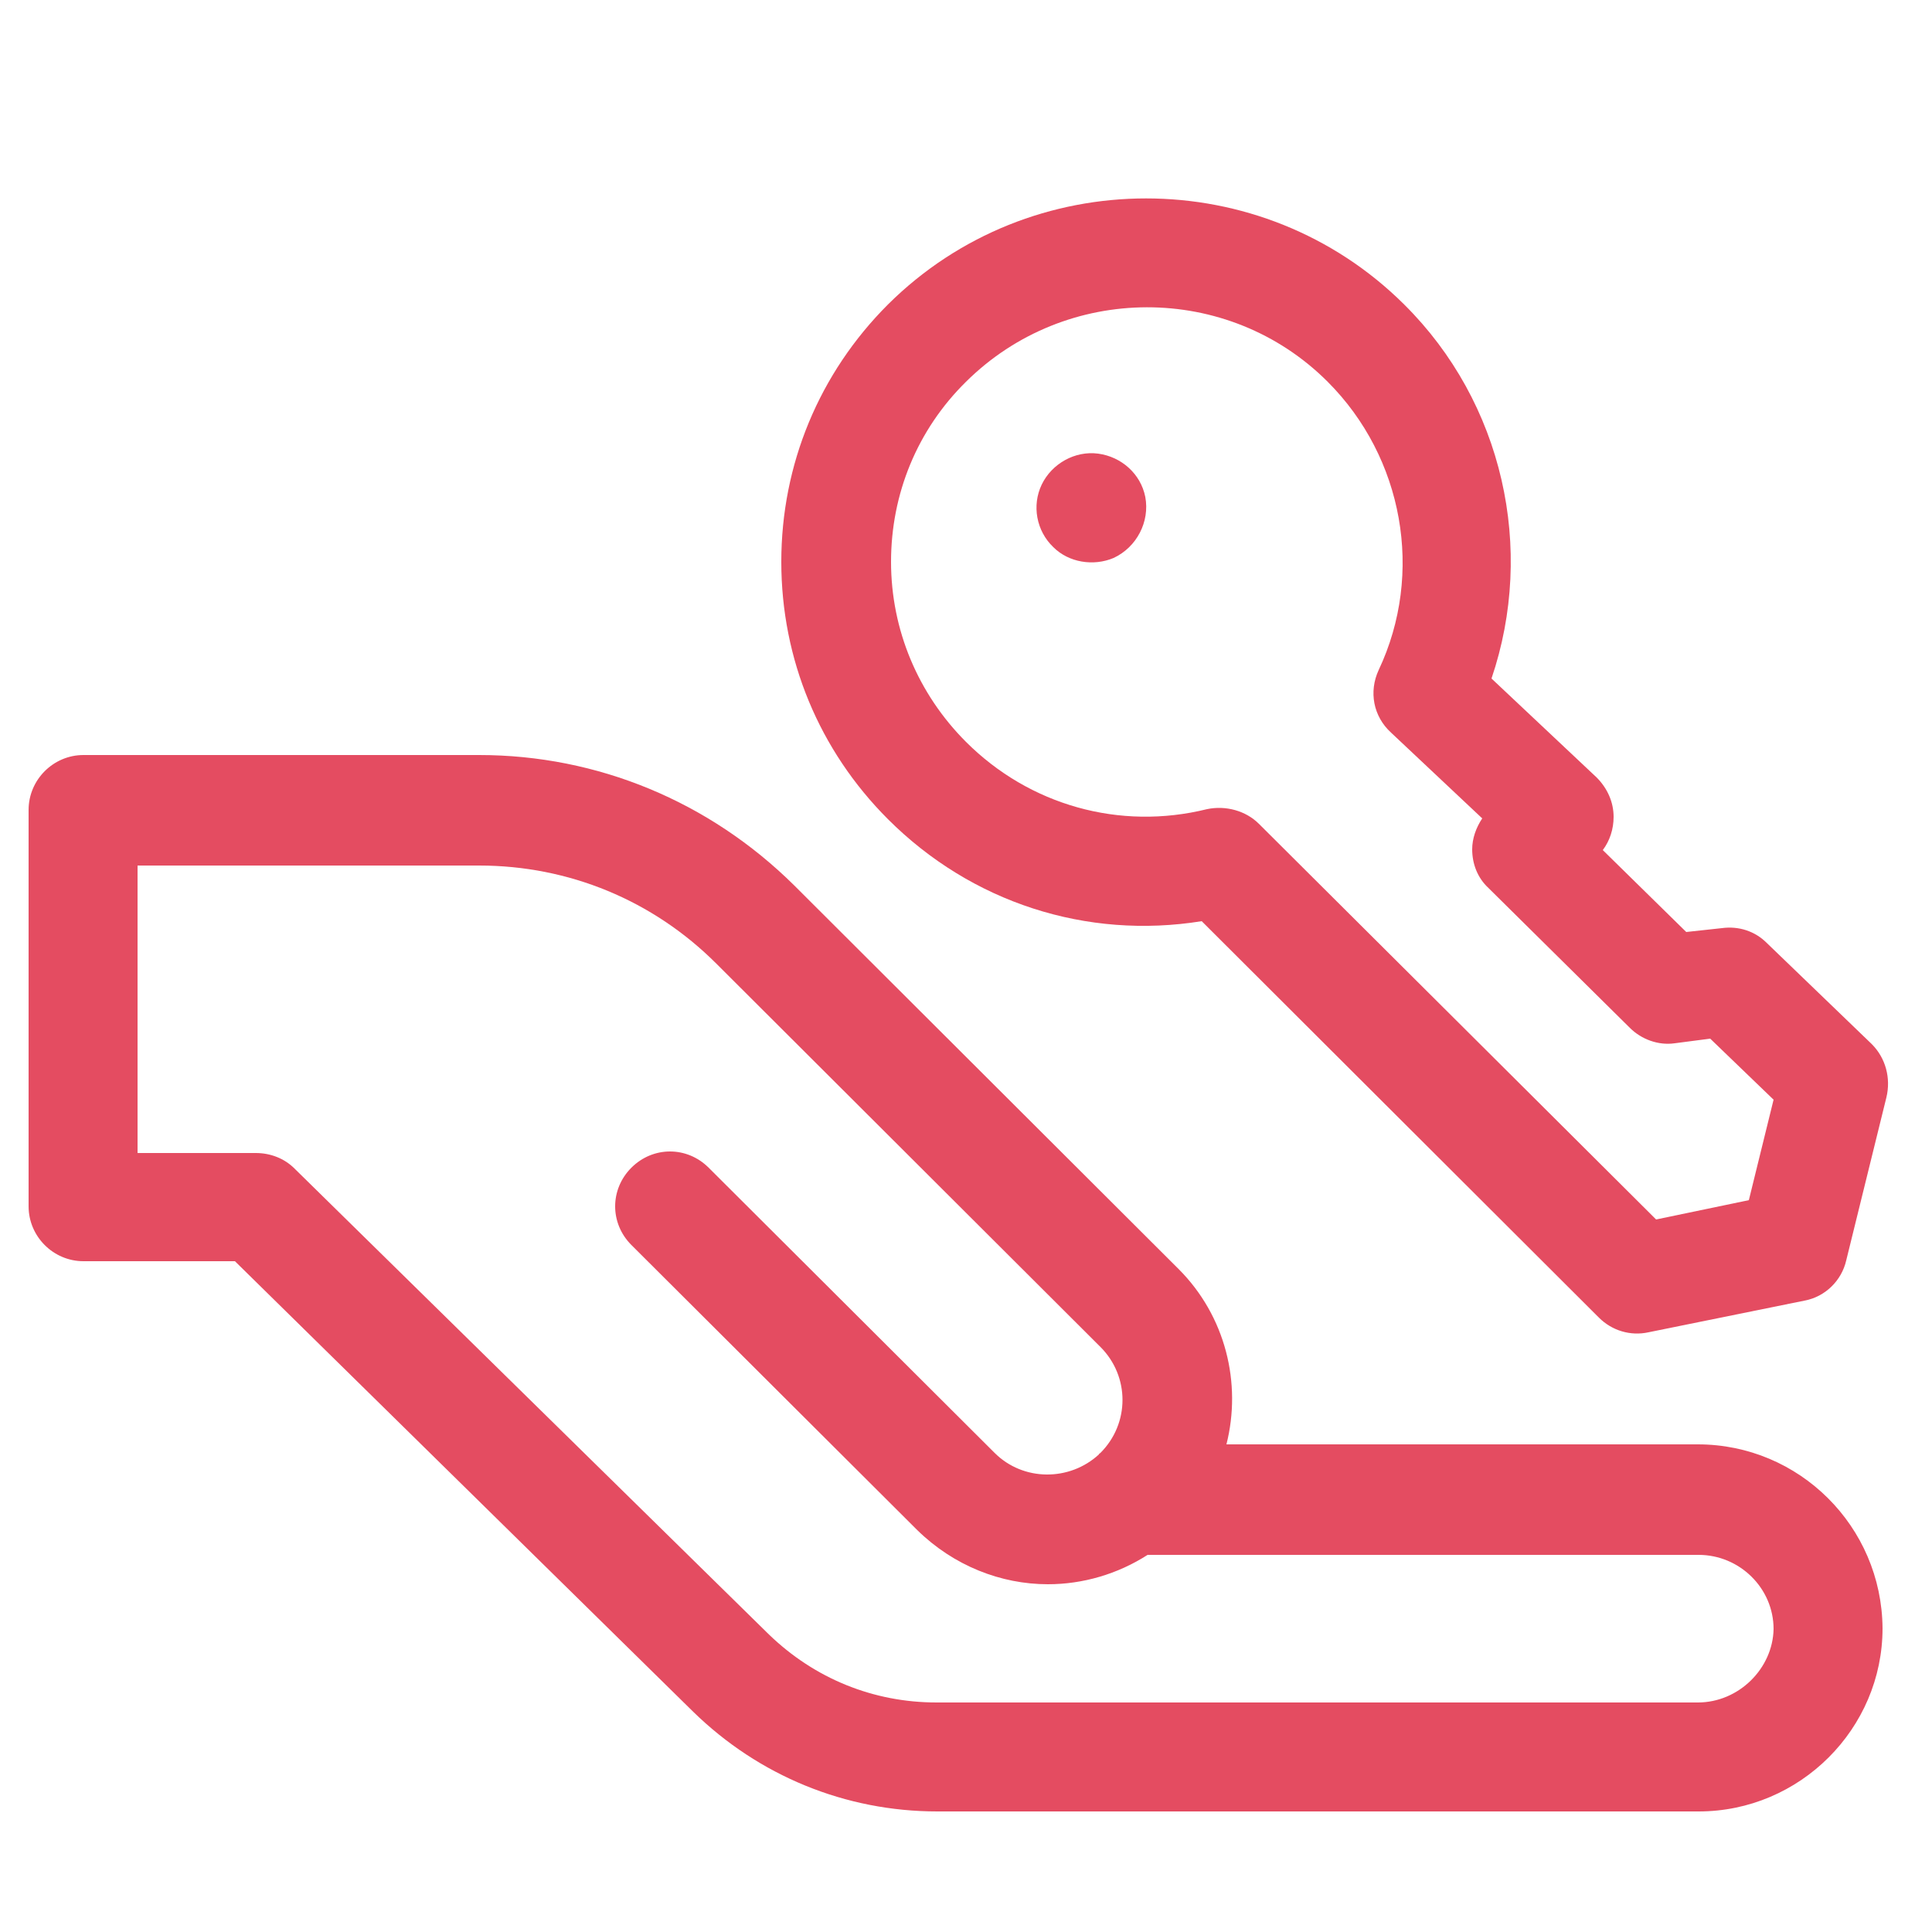 <?xml version="1.0" encoding="utf-8"?>
<!-- Generator: Adobe Illustrator 22.1.0, SVG Export Plug-In . SVG Version: 6.00 Build 0)  -->
<svg version="1.1" id="Laag_1" xmlns="http://www.w3.org/2000/svg" xmlns:xlink="http://www.w3.org/1999/xlink" x="0px" y="0px"
	 viewBox="0 0 250 250" style="enable-background:new 0 0 250 250;" xml:space="preserve">
<style type="text/css">
	.st0{fill:#E44C61;}
</style>
<g>
	<path class="st0" d="M242.2,135.1l-13.6-13.1c-1.5-1.5-3.6-2.2-5.8-1.9l-4.6,0.5L207.4,110c0.9-1.2,1.4-2.7,1.4-4.3
		c0-1.9-0.8-3.7-2.2-5.1L193,87.8c5.7-16.8,1.5-35.7-11.3-48.4c-18.4-18.3-48.4-18.3-66.8,0c-8.9,8.9-13.8,20.7-13.8,33.3
		c0,12.6,4.9,24.4,13.8,33.3c10.8,10.8,25.7,15.6,40.6,13.2l51.4,51.3c1.7,1.7,4.1,2.4,6.4,1.9l20.2-4.1c2.7-0.5,4.8-2.6,5.4-5.2
		l5.2-21.1C244.7,139.5,244,136.9,242.2,135.1L242.2,135.1z M226.3,155.3l-12,2.5l-51.4-51.2c-1.7-1.7-4.3-2.4-6.7-1.9
		c-11.3,2.8-23-0.5-31.2-8.7c-6.2-6.2-9.7-14.5-9.7-23.3s3.4-17.1,9.7-23.3c12.9-12.8,33.9-12.9,46.8,0c9.8,9.8,12.5,24.8,6.6,37.3
		c-1.3,2.8-0.7,6,1.6,8.1l11.8,11.1c-0.8,1.2-1.3,2.6-1.3,4c0,1.9,0.7,3.7,2.1,5l18.3,18.1c1.5,1.5,3.7,2.3,5.8,2l4.6-0.6l8.2,7.9
		L226.3,155.3z"/>
	<path class="st0" d="M148.2,64.3c-0.6-3-3.1-5.2-6.1-5.6c-3-0.4-6,1.3-7.3,4c-1.3,2.7-0.7,6,1.5,8.1c2,2,5.2,2.5,7.8,1.4
		C147.1,70.8,148.8,67.5,148.2,64.3L148.2,64.3z"/>
	<path class="st0" d="M219.7,186.9h-61c2-7.9-0.1-16.6-6.2-22.7l-49.7-49.6C91.8,103.7,77.3,97.7,62,97.7H10.8
		c-3.9,0-7.1,3.2-7.1,7.1v51.3c0,3.9,3.2,7.1,7.1,7.1h19.6l59.3,58.3c8.5,8.3,19.7,12.9,31.6,12.9h98.5c13.1,0,23.8-10.7,23.8-23.7
		C243.5,197.5,232.8,186.9,219.7,186.9L219.7,186.9z M219.7,220.3h-98.5c-8.2,0-15.8-3.1-21.7-8.8l-61.4-60.3c-1.3-1.3-3.1-2-5-2
		H17.8v-37.2H62c11.6,0,22.5,4.5,30.7,12.7l49.7,49.6c3.8,3.8,3.8,9.9,0,13.7c-0.1,0.1-0.2,0.1-0.2,0.2c-3.8,3.5-9.8,3.5-13.5-0.2
		l-37-36.9c-2.8-2.8-7.2-2.8-10,0c-2.8,2.8-2.8,7.2,0,10l37,36.9c4.7,4.6,10.8,7,16.9,7c4.5,0,9-1.3,12.9-3.8h71.3
		c5.3,0,9.7,4.3,9.7,9.6C229.4,215.9,225,220.3,219.7,220.3z"/>
</g>
</svg>
